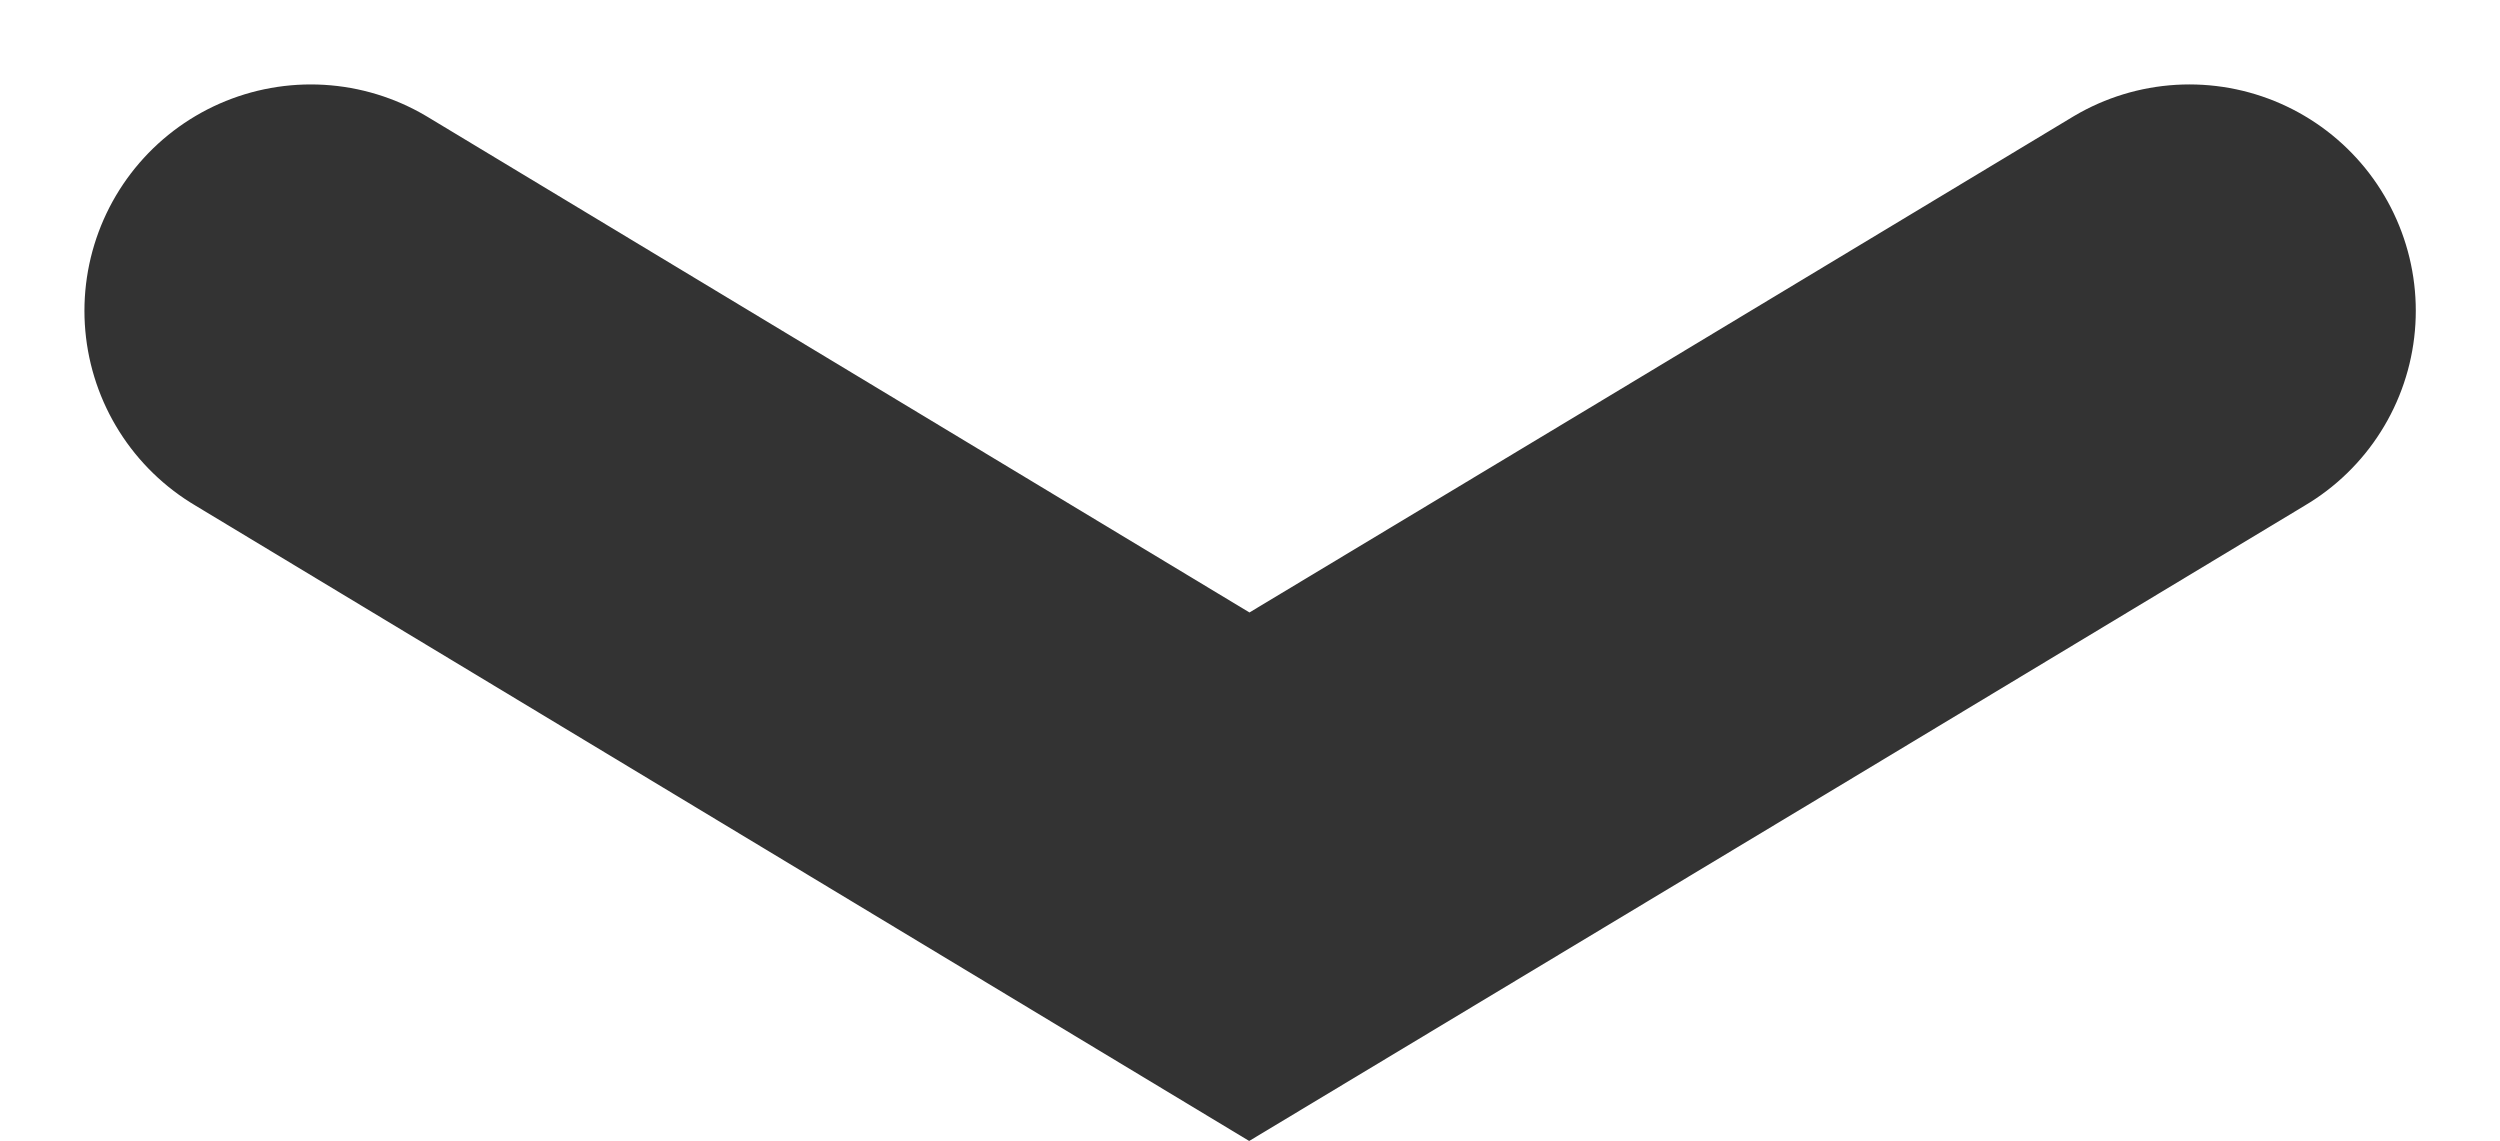 <svg xmlns="http://www.w3.org/2000/svg" width="11.044" height="5.04" viewBox="0 0 11.044 5.04">
  <g id="グループ_42197" data-name="グループ 42197" transform="translate(9.672 1.373) rotate(90)">
    <path id="パス_37" data-name="パス 37" d="M-9100.118,3720.749h0l2.5-4.146-1.25-2.078-1.25-2.075" transform="translate(9100.118 -3712.45)" fill="none" stroke="#333" stroke-linecap="round" stroke-width="2"/>
  </g>
</svg>
